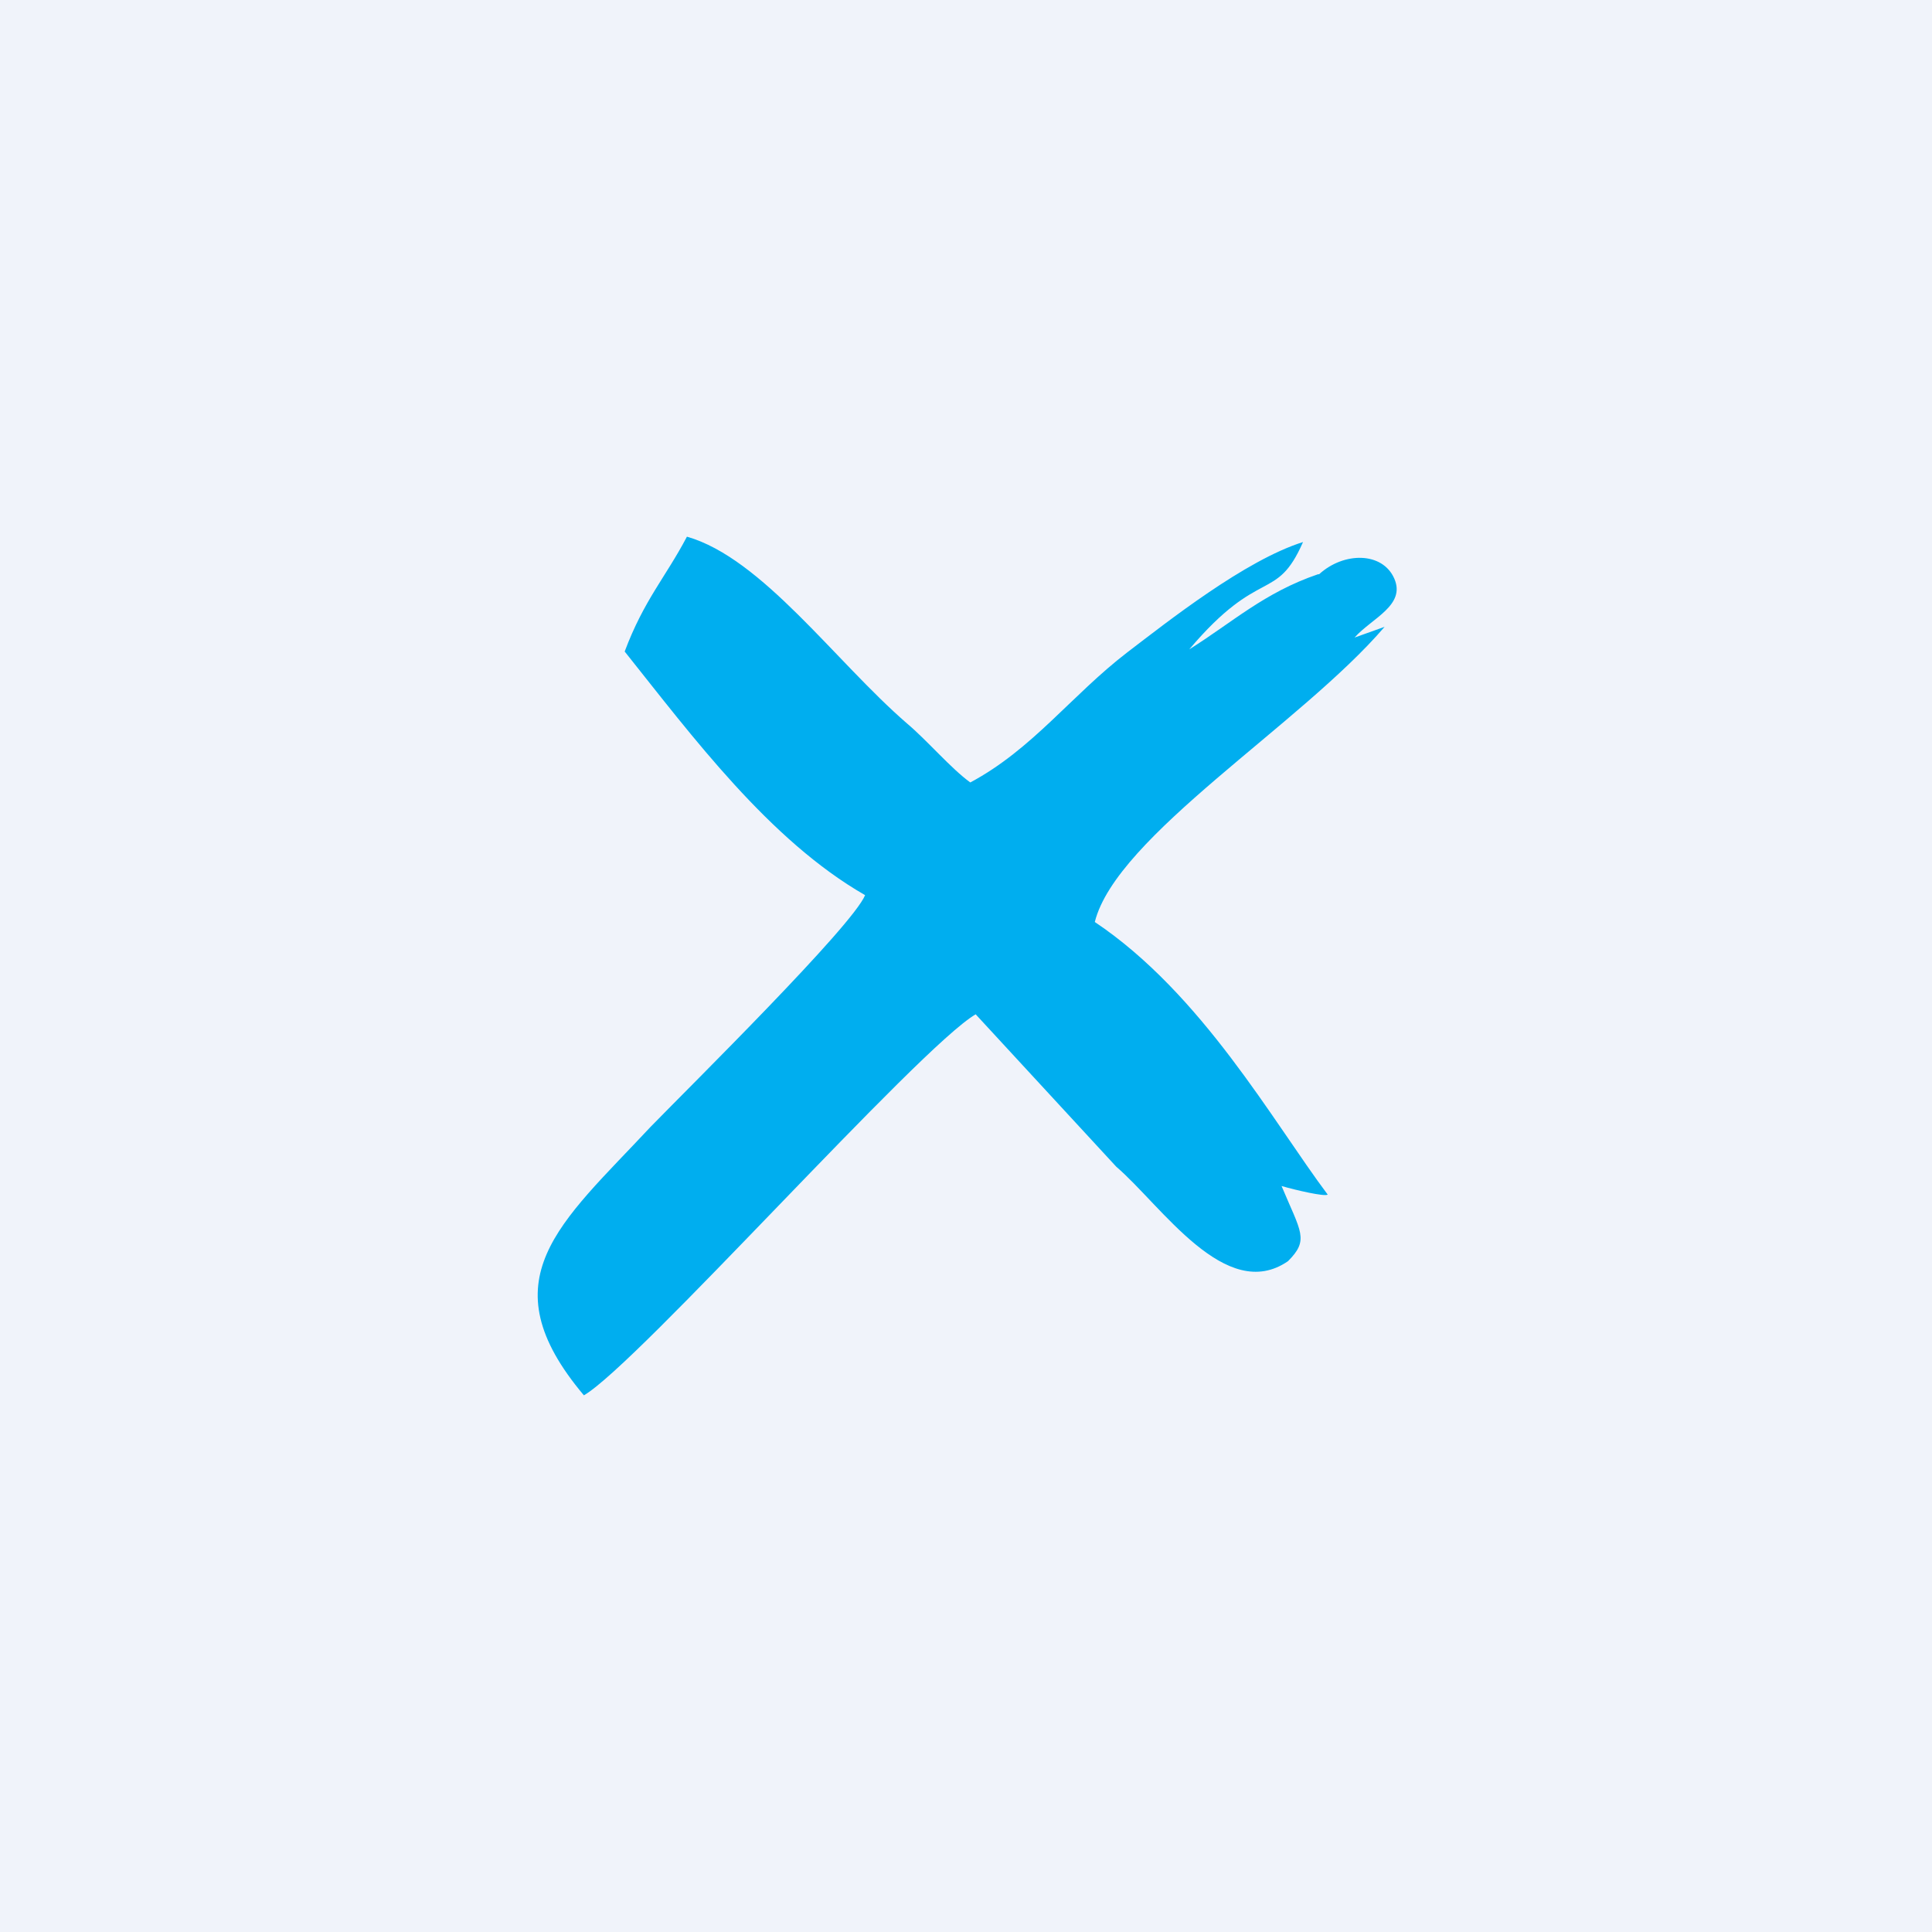 <!-- by TradingView --><svg width="18" height="18" viewBox="0 0 18 18" xmlns="http://www.w3.org/2000/svg"><path fill="#F0F3FA" d="M0 0h18v18H0z"/><path d="M12.28 5.35c-.5.17-.8.45-1.2.7.66-.78.81-.43 1.06-1-.54.17-1.26.74-1.64 1.03-.52.4-.88.9-1.46 1.21-.18-.13-.4-.39-.59-.55C7.78 6.16 7.1 5.2 6.4 5c-.2.38-.4.59-.58 1.07.63.79 1.35 1.76 2.24 2.27-.12.29-1.62 1.77-2 2.16-.84.9-1.53 1.42-.62 2.5.5-.29 3.12-3.24 3.65-3.55l1.31 1.42c.42.36 1.02 1.28 1.6.88.2-.2.12-.27-.06-.7.14.04.4.1.43.08-.51-.68-1.17-1.87-2.17-2.54.2-.8 1.92-1.84 2.7-2.75l-.28.1c.16-.18.48-.3.37-.55-.11-.25-.47-.25-.7-.04Z" fill="#00AEEF"/></svg>